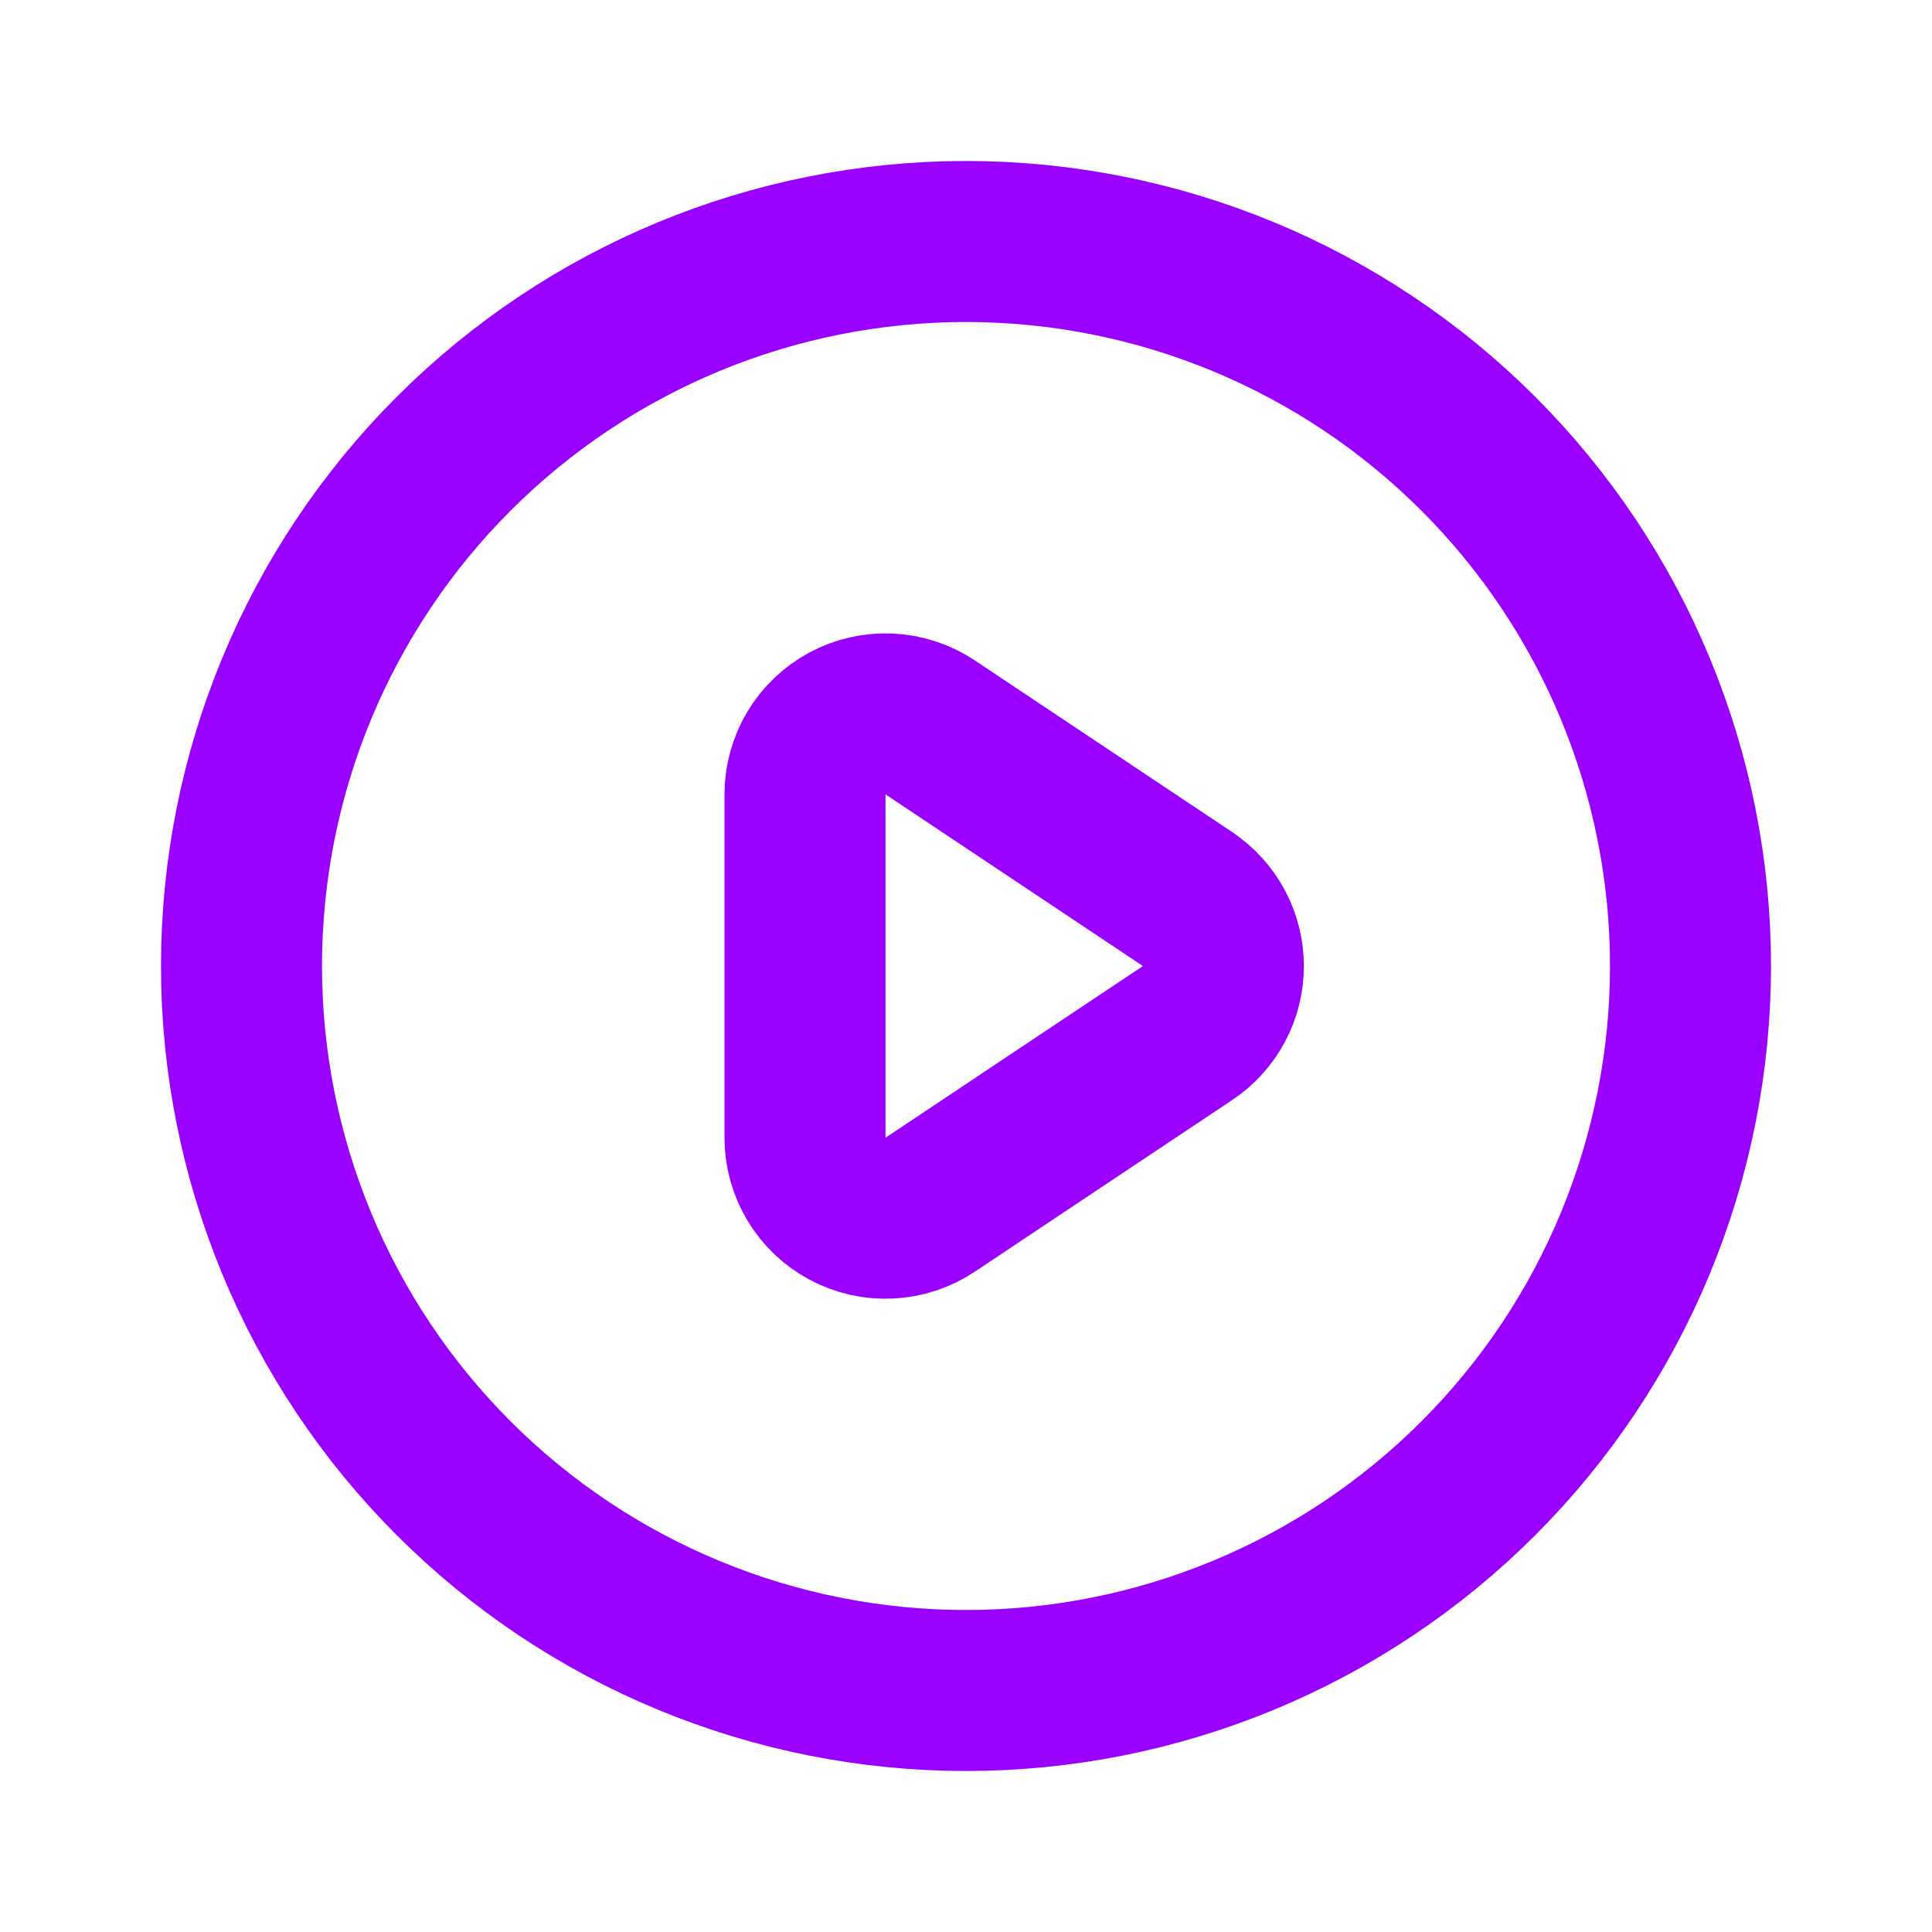 <?xml version="1.0" encoding="UTF-8"?> <svg xmlns="http://www.w3.org/2000/svg" width="24" height="24" viewBox="0 0 24 24" fill="none"> <path d="M14.752 11.168L11.555 9.036C11.404 8.936 11.229 8.878 11.048 8.869C10.867 8.861 10.687 8.901 10.527 8.987C10.368 9.073 10.234 9.2 10.141 9.356C10.049 9.511 10 9.689 10 9.87V14.133C10 14.314 10.049 14.492 10.142 14.647C10.235 14.803 10.369 14.93 10.528 15.015C10.688 15.101 10.868 15.141 11.049 15.132C11.229 15.123 11.404 15.066 11.555 14.965L14.752 12.833C14.889 12.742 15.001 12.618 15.079 12.473C15.157 12.328 15.197 12.166 15.197 12.001C15.197 11.837 15.157 11.675 15.079 11.53C15.001 11.384 14.889 11.261 14.752 11.169V11.168Z" stroke="#9900FF" stroke-width="2" stroke-linecap="round" stroke-linejoin="round"></path> <path d="M21 12C21 13.182 20.767 14.352 20.315 15.444C19.863 16.536 19.2 17.528 18.364 18.364C17.528 19.2 16.536 19.863 15.444 20.315C14.352 20.767 13.182 21 12 21C10.818 21 9.648 20.767 8.556 20.315C7.464 19.863 6.472 19.2 5.636 18.364C4.8 17.528 4.137 16.536 3.685 15.444C3.233 14.352 3 13.182 3 12C3 9.613 3.948 7.324 5.636 5.636C7.324 3.948 9.613 3 12 3C14.387 3 16.676 3.948 18.364 5.636C20.052 7.324 21 9.613 21 12Z" stroke="#9900FF" stroke-width="2" stroke-linecap="round" stroke-linejoin="round"></path> </svg> 